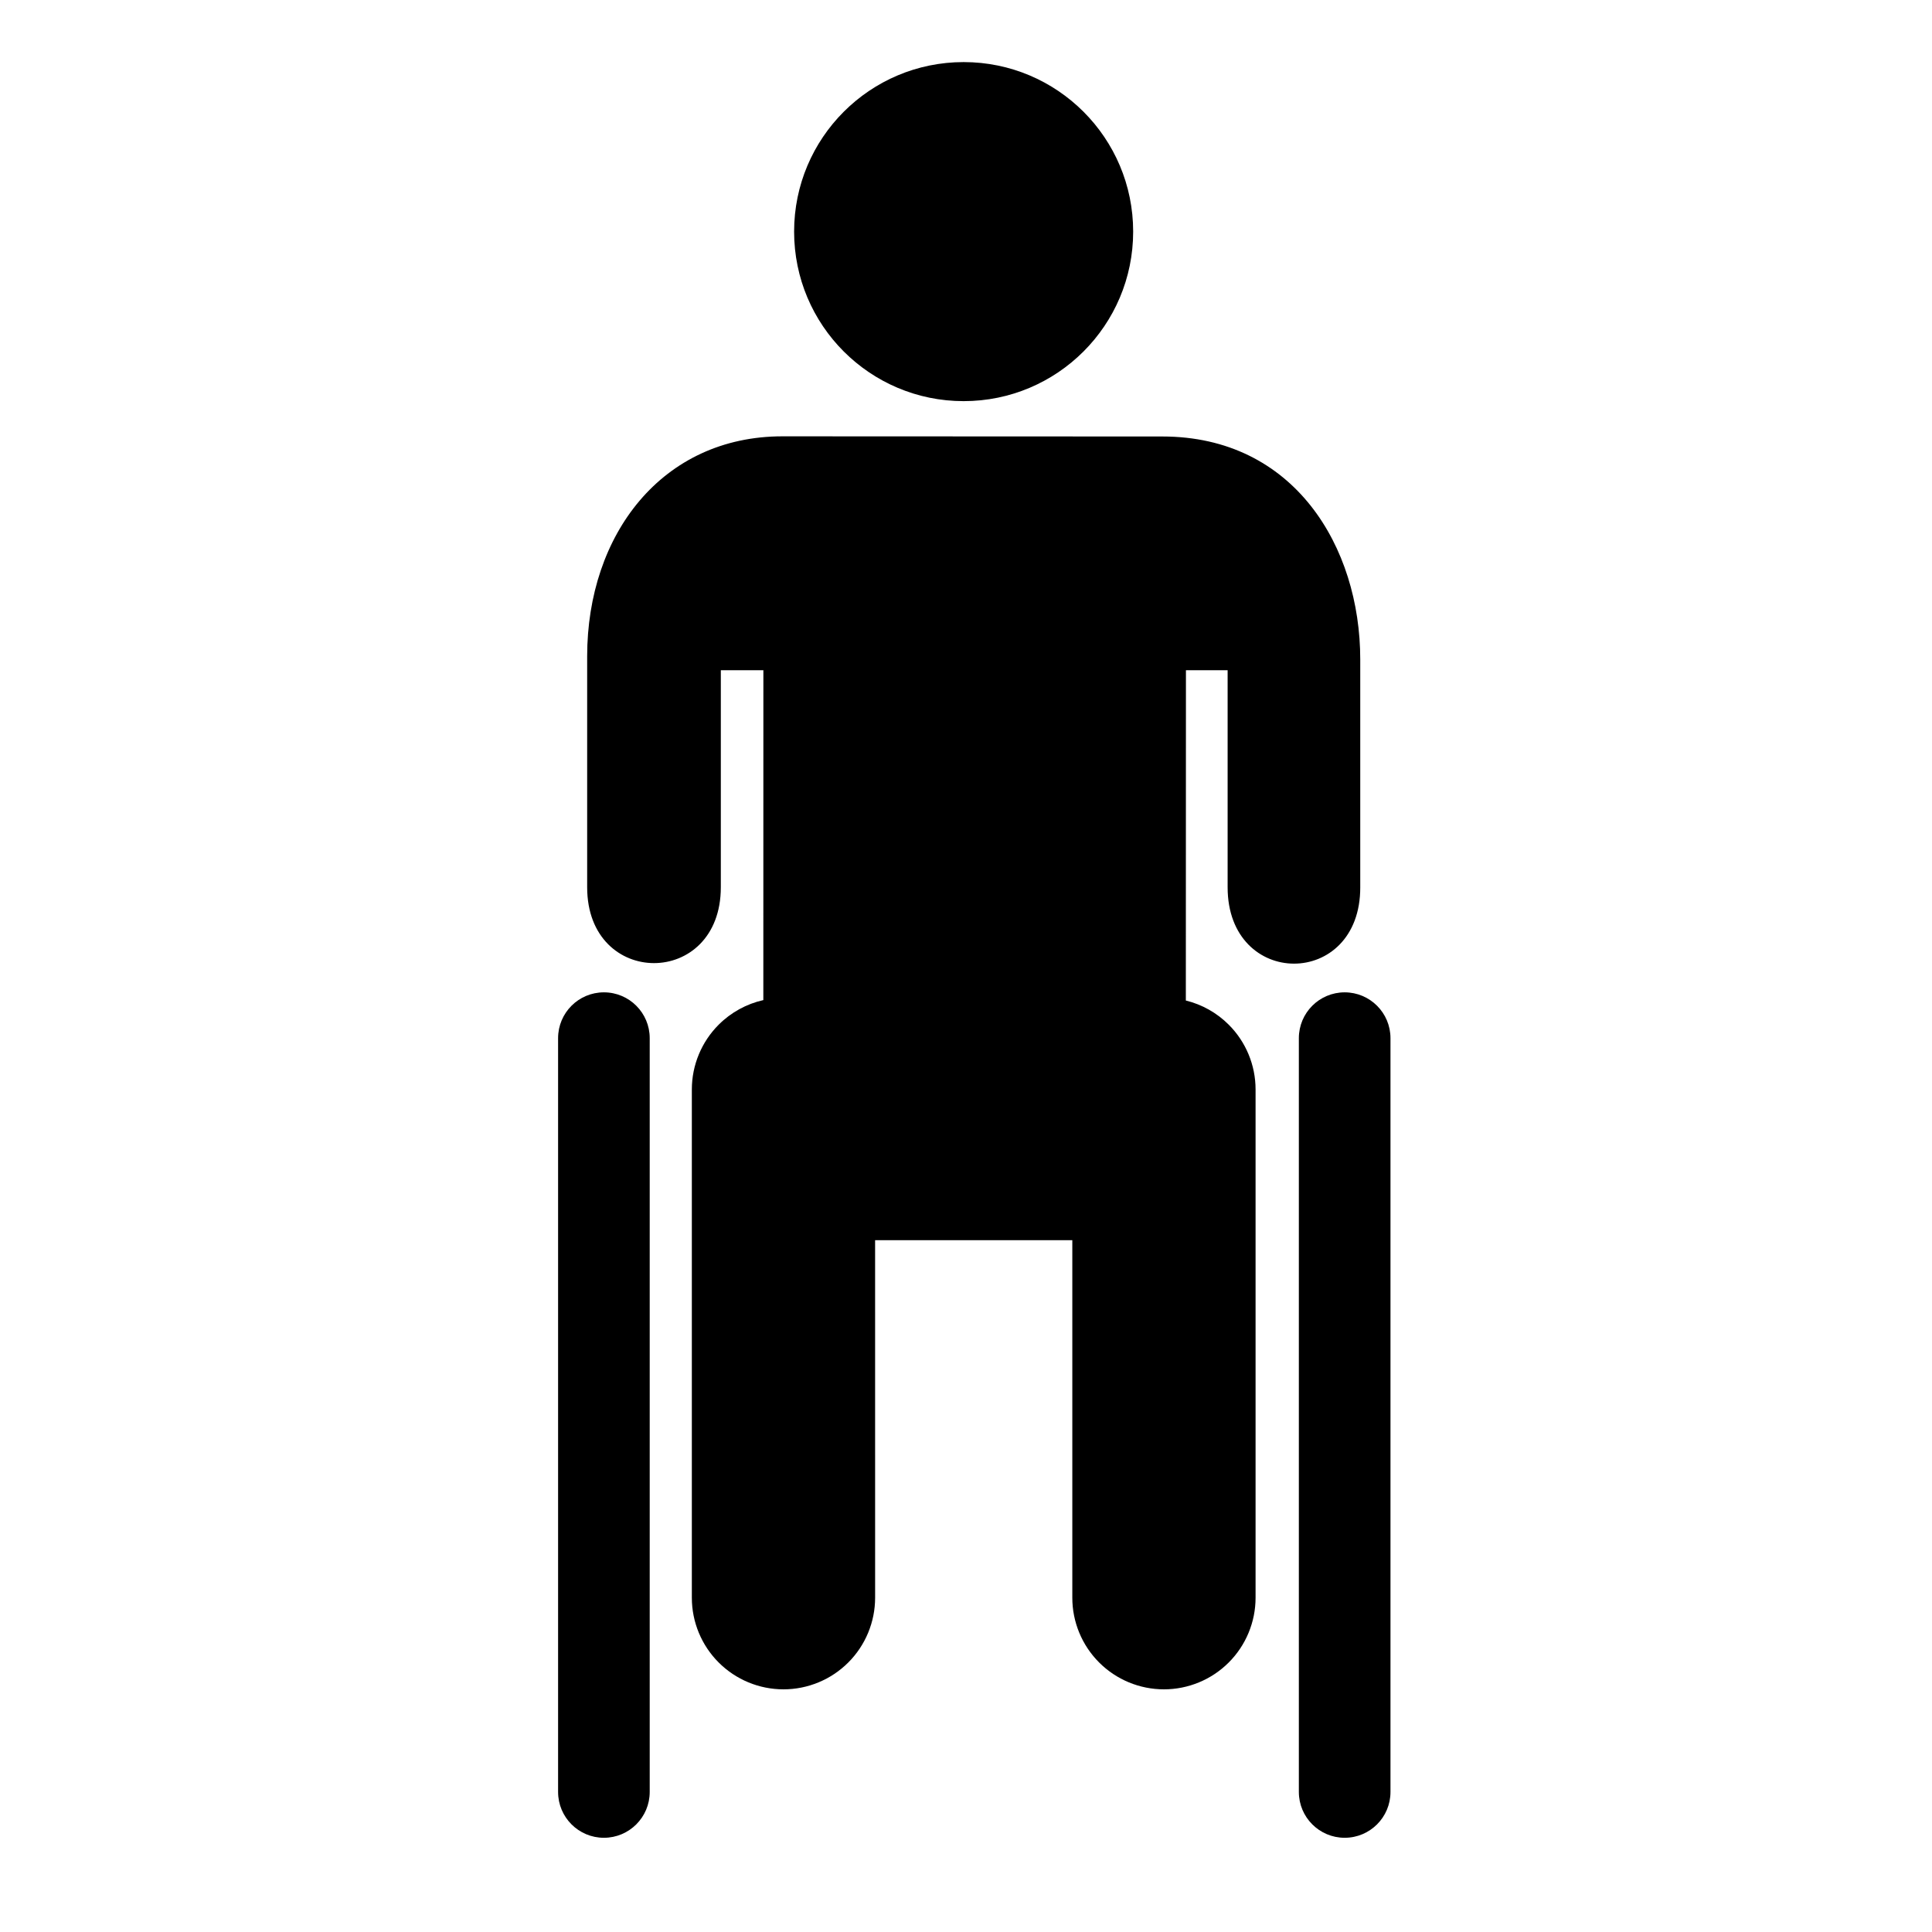 <?xml version="1.0" encoding="UTF-8"?>
<!-- Uploaded to: SVG Repo, www.svgrepo.com, Generator: SVG Repo Mixer Tools -->
<svg fill="#000000" width="800px" height="800px" version="1.1" viewBox="144 144 512 512" xmlns="http://www.w3.org/2000/svg">
 <g>
  <path d="m444.3 205.38c0 24.809-20.113 44.926-44.926 44.926s-44.926-20.117-44.926-44.926c0-24.812 20.113-44.926 44.926-44.926s44.926 20.113 44.926 44.926"/>
  <path d="m504.48 379.12v-60.375c0-29.832-17.531-59.07-52.438-59.07l-100.7-0.043c-31.812 0-51.738 25.938-51.738 58.297v61.199c0 26.809 35.422 26.809 35.422 0v-57.512h11.277l-0.012 87.418c-4.445 1.004-8.559 3.246-11.832 6.519-4.555 4.555-7.113 10.73-7.113 17.168v134.69c0 6.441 2.559 12.617 7.113 17.168 4.555 4.555 10.73 7.113 17.172 7.113 6.441 0 12.617-2.559 17.172-7.113 4.555-4.551 7.113-10.73 7.113-17.168l-0.004-94.746h52.262v94.746c0 6.441 2.559 12.617 7.113 17.168 4.555 4.555 10.73 7.113 17.172 7.113 6.438 0 12.617-2.559 17.168-7.113 4.555-4.551 7.113-10.73 7.113-17.168v-134.69c0-6.441-2.559-12.617-7.113-17.168-3.16-3.16-7.102-5.359-11.367-6.406l0.027-87.535h11.047v57.508c-0.008 27.008 35.227 27.008 35.148 0z"/>
  <path d="m304.04 406.98c-6.707 0-12.141 5.434-12.141 12.141v199.77c0 6.703 5.434 12.141 12.141 12.141 6.703 0 12.141-5.438 12.141-12.141v-199.77c0-6.707-5.434-12.141-12.141-12.141z"/>
  <path d="m500.35 406.98c-6.703 0-12.141 5.434-12.141 12.141v199.77c0 6.703 5.438 12.141 12.141 12.141 6.707 0 12.141-5.438 12.141-12.141v-199.77c0-6.707-5.438-12.141-12.141-12.141z"/>
 </g>
</svg>